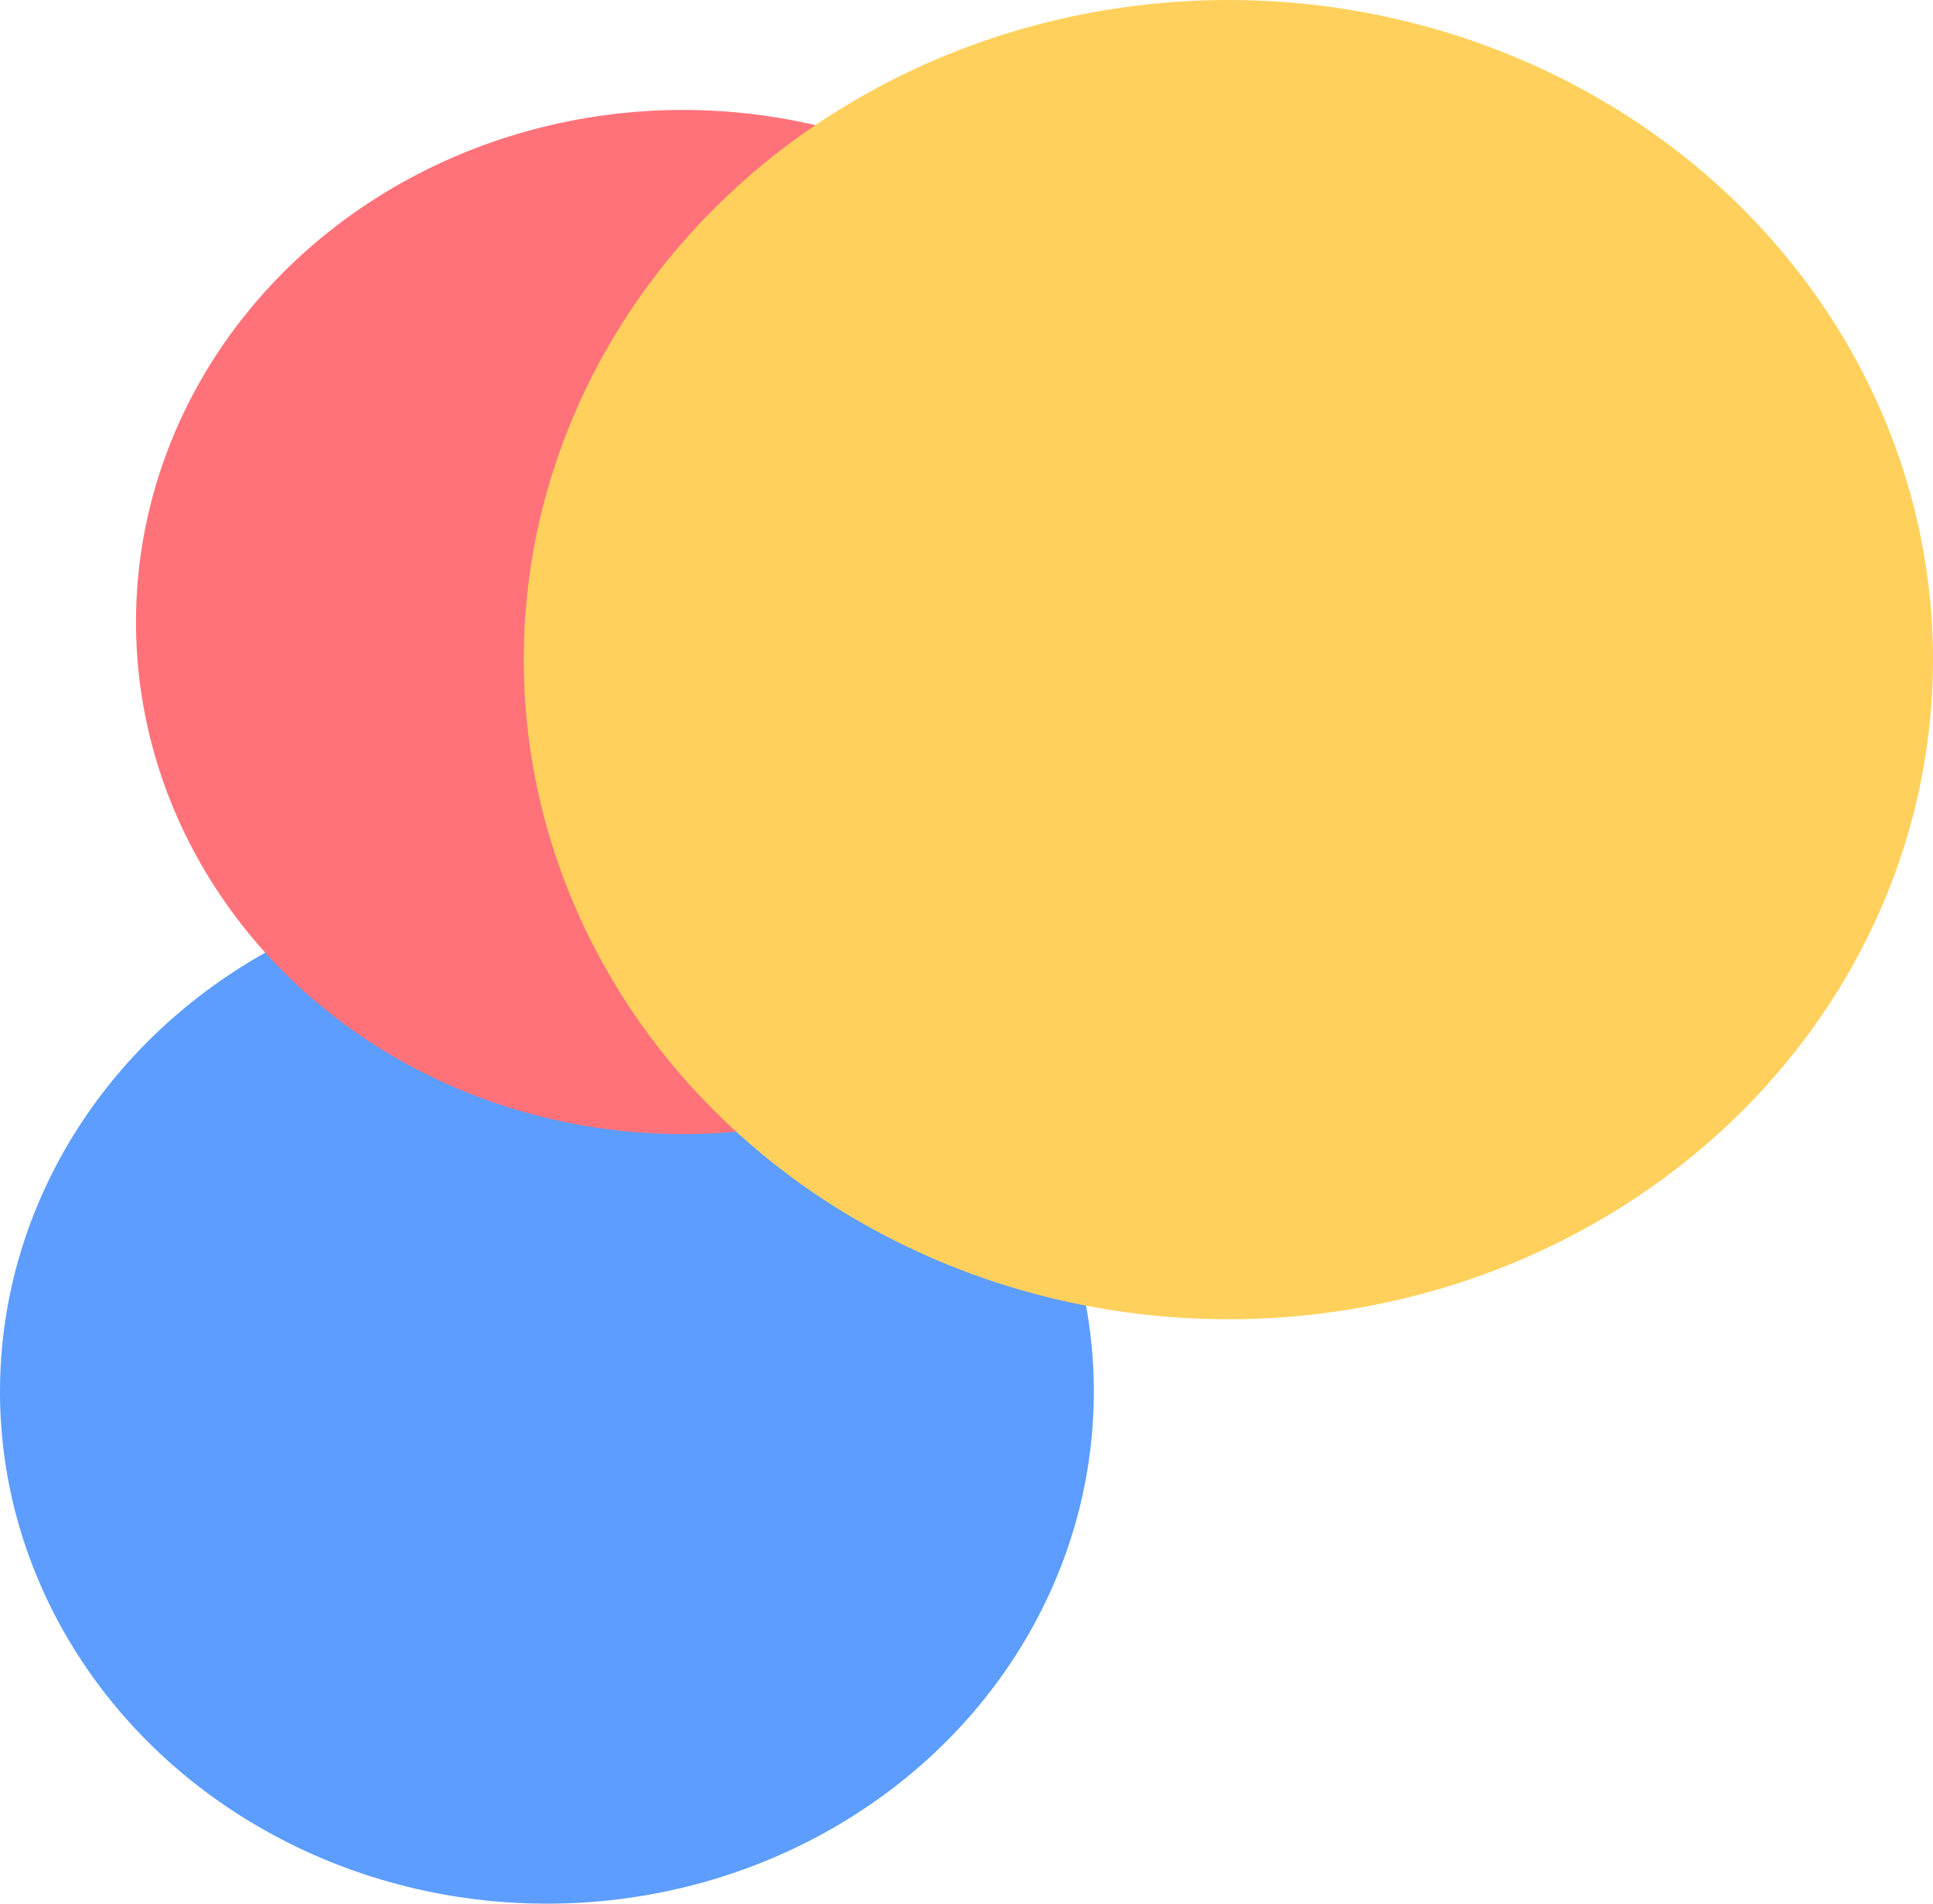 <svg width="668" height="658" viewBox="0 0 668 658" fill="none" xmlns="http://www.w3.org/2000/svg">
<ellipse cx="189" cy="481" rx="189" ry="177" fill="#5C9DFF"/>
<ellipse cx="236" cy="215" rx="189" ry="177" fill="#FF727A"/>
<ellipse cx="424.5" cy="228" rx="243.5" ry="228" fill="#FFD15C"/>
</svg>
